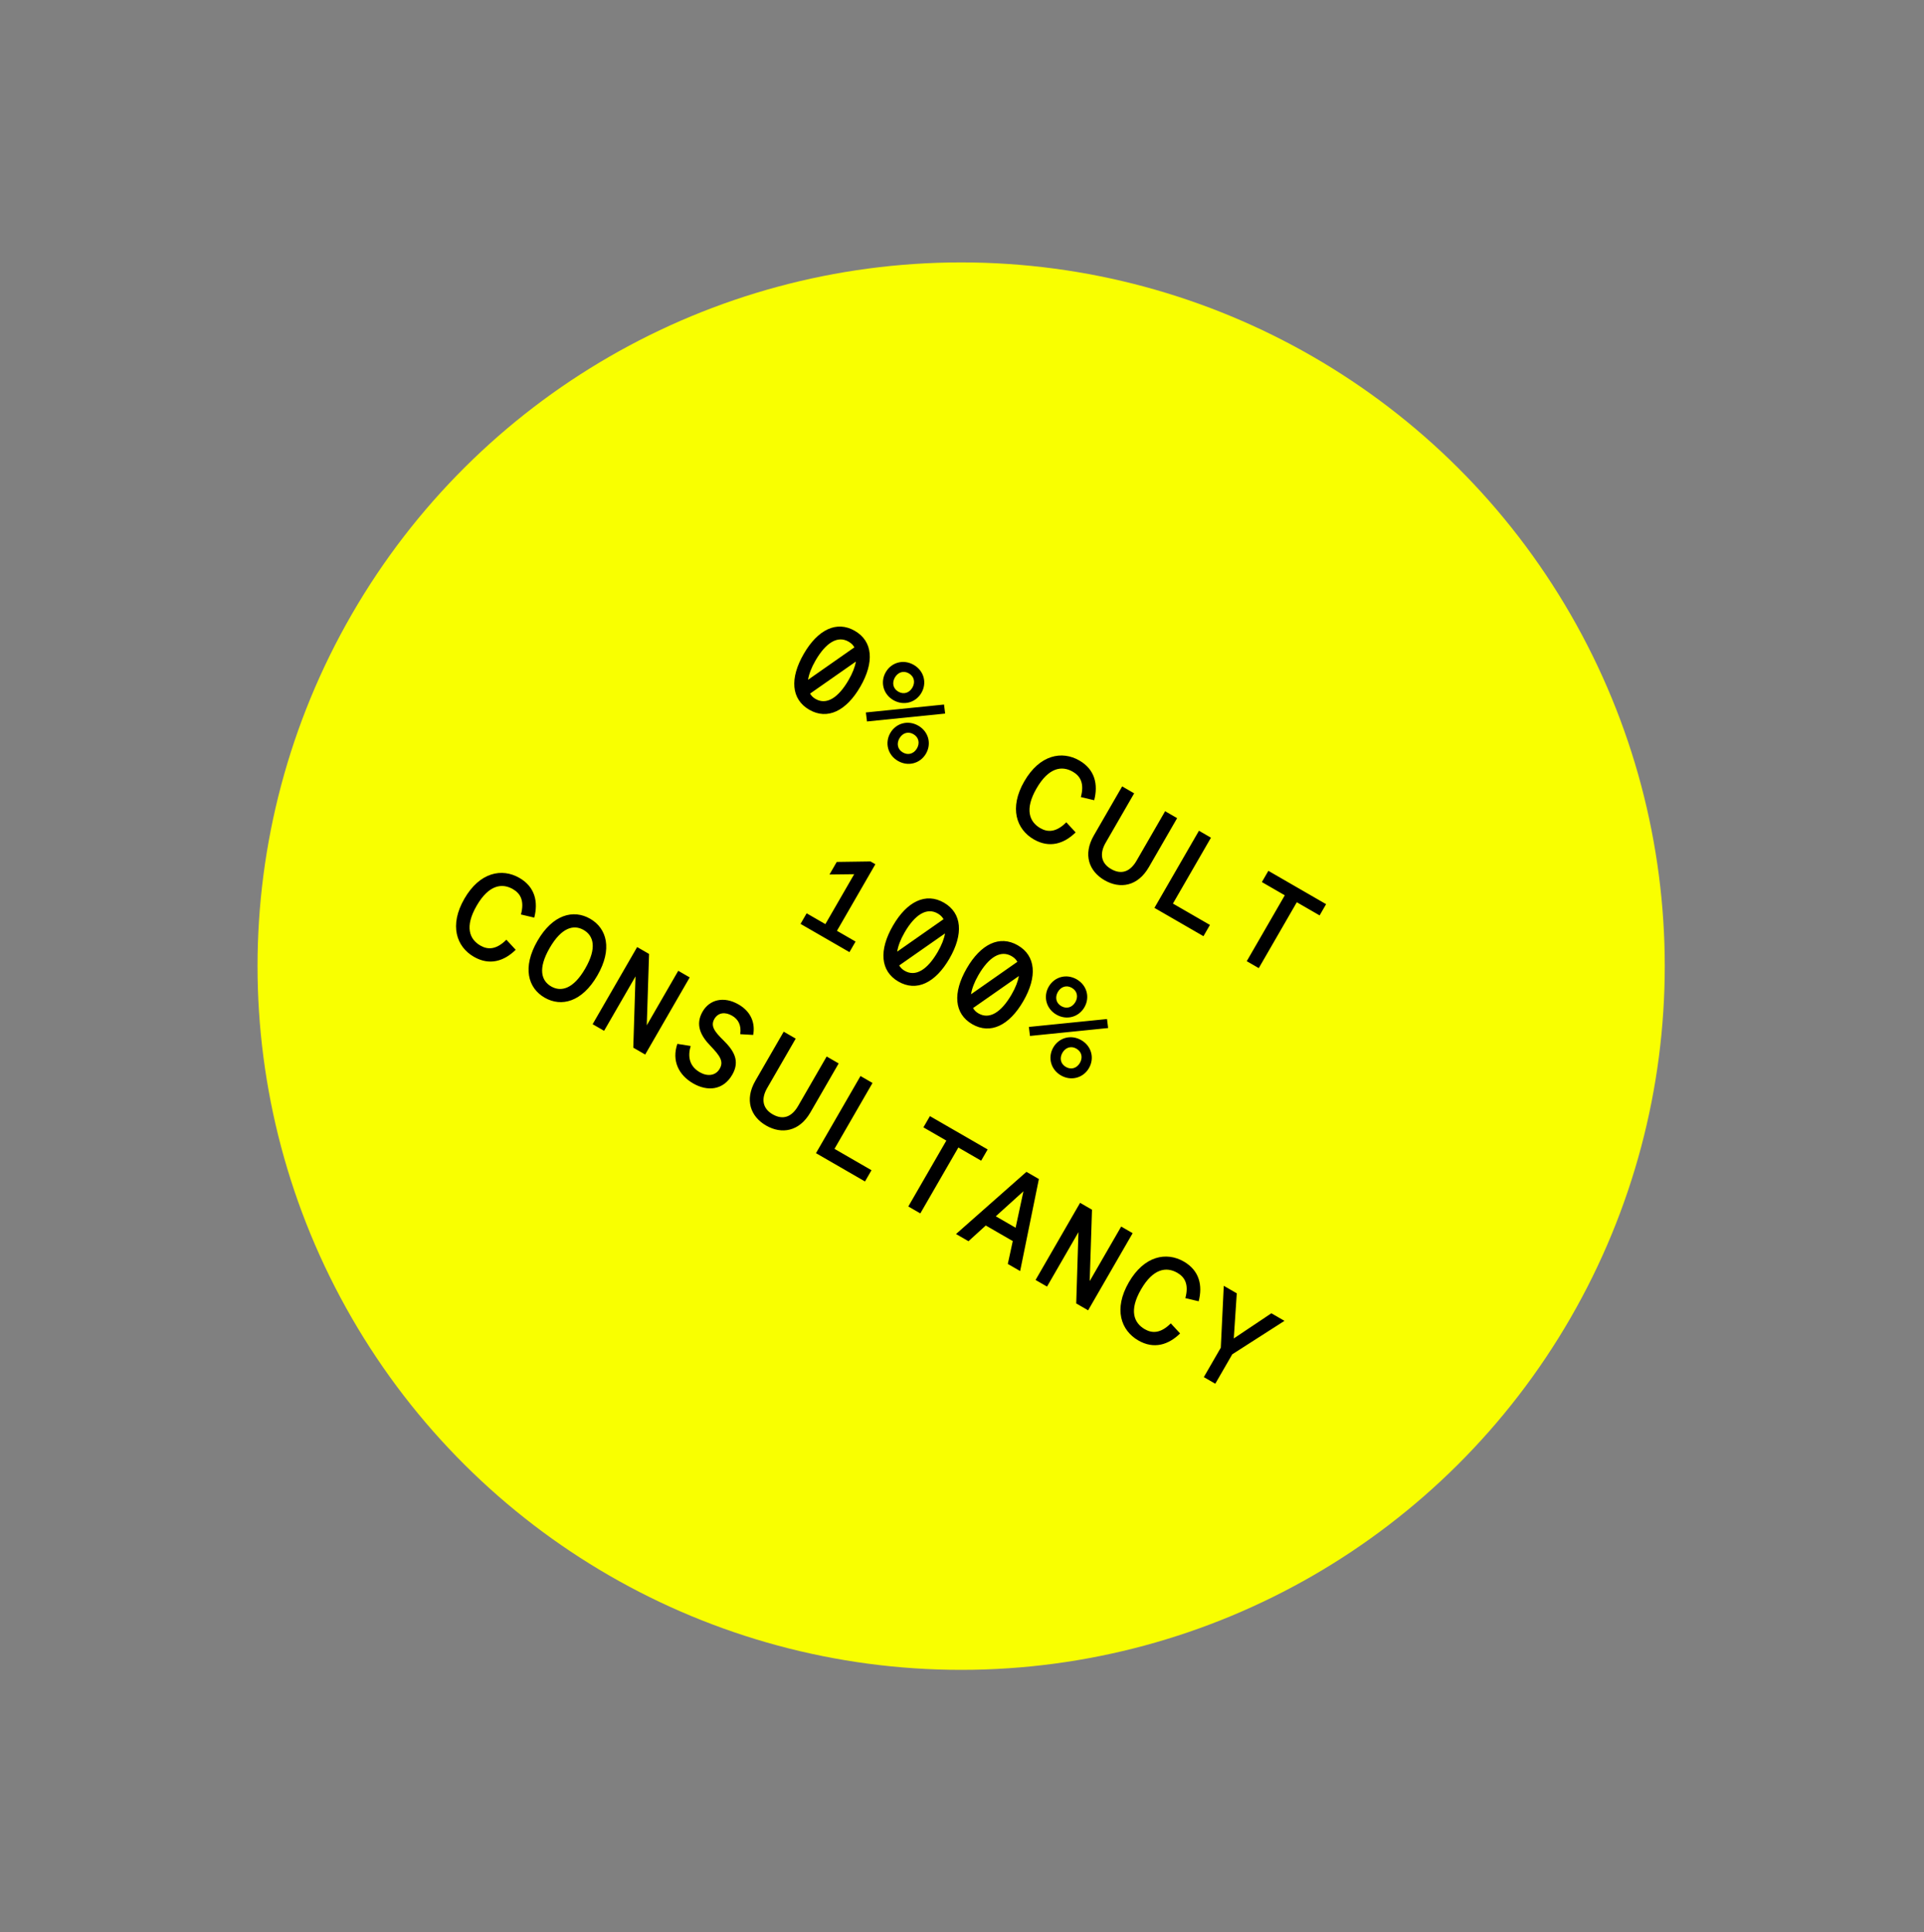 <?xml version="1.0" encoding="UTF-8"?>
<svg xmlns="http://www.w3.org/2000/svg" width="242" height="243" viewBox="0 0 242 243" fill="none">
  <rect x="0" y="0" width="242" height="243" fill="#808080" stroke="none"/>
  <circle cx="120.893" cy="121.501" r="88.5" transform="rotate(30 120.893 121.501)" fill="#F9FF00"></circle>
  <path d="M101.789 89.257C99.503 87.937 99.324 85.302 101.092 82.24C102.86 79.178 105.231 78.015 107.517 79.335C109.803 80.655 109.982 83.29 108.214 86.352C106.446 89.414 104.075 90.577 101.789 89.257ZM101.635 85.491L107.464 81.411C107.303 81.115 107.066 80.885 106.733 80.693C105.361 79.901 103.873 80.816 102.561 83.088C102.049 83.975 101.75 84.781 101.635 85.491ZM102.573 87.899C103.959 88.699 105.442 87.763 106.746 85.504C107.234 84.659 107.539 83.874 107.651 83.2L101.89 87.227C102.045 87.501 102.282 87.731 102.573 87.899ZM112.372 88.05C111.083 87.306 110.695 85.771 111.407 84.537C112.127 83.29 113.643 82.872 114.932 83.616C116.221 84.36 116.617 85.882 115.897 87.129C115.185 88.363 113.661 88.794 112.372 88.05ZM112.988 86.983C113.681 87.383 114.384 87.125 114.76 86.473C115.136 85.822 115.009 85.083 114.316 84.683C113.637 84.291 112.933 84.55 112.557 85.201C112.181 85.853 112.309 86.591 112.988 86.983ZM109.05 90.733L108.91 89.599L118.74 88.605L118.88 89.739L109.05 90.733ZM112.945 95.698C111.657 94.954 111.268 93.418 111.98 92.184C112.7 90.937 114.217 90.519 115.505 91.263C116.794 92.007 117.19 93.529 116.47 94.776C115.758 96.01 114.234 96.442 112.945 95.698ZM113.561 94.631C114.254 95.031 114.958 94.772 115.334 94.121C115.71 93.469 115.582 92.73 114.889 92.33C114.21 91.938 113.507 92.197 113.131 92.849C112.755 93.5 112.882 94.239 113.561 94.631ZM130.033 105.563C127.844 104.299 126.901 101.612 128.837 98.259C130.773 94.906 133.572 94.378 135.761 95.642C137.729 96.778 138.139 98.659 137.627 100.636L135.951 100.241C136.413 98.513 135.888 97.6 134.945 97.056C133.574 96.264 131.904 96.5 130.376 99.147C128.848 101.793 129.478 103.358 130.849 104.15C131.792 104.694 132.853 104.679 134.119 103.414L135.291 104.682C133.835 106.114 132.001 106.699 130.033 105.563ZM138.931 110.7C136.977 109.572 136.193 107.475 137.585 105.064L141.145 98.898L142.655 99.77L139.063 105.992C138.279 107.349 138.486 108.559 139.747 109.287C141.077 110.055 142.173 109.597 142.957 108.24L146.549 102.018L148.059 102.89L144.499 109.056C143.107 111.467 140.885 111.828 138.931 110.7ZM145.204 114.174L150.804 104.475L152.314 105.347L147.53 113.633L152.186 116.321L151.37 117.734L145.204 114.174ZM156.817 120.879L161.601 112.593L158.719 110.929L159.535 109.516L166.796 113.708L165.98 115.121L163.112 113.465L158.328 121.751L156.817 120.879ZM100.691 116.188L101.459 114.858L103.815 116.218L107.439 109.941L104.333 109.976L105.245 108.397L109.492 108.336L110.102 108.688L105.27 117.058L107.612 118.41L106.844 119.74L100.691 116.188ZM113.003 123.444C110.716 122.124 110.538 119.489 112.306 116.427C114.074 113.365 116.444 112.202 118.731 113.522C121.017 114.842 121.196 117.477 119.428 120.539C117.66 123.601 115.289 124.764 113.003 123.444ZM112.849 119.678L118.678 115.598C118.516 115.302 118.279 115.072 117.947 114.88C116.575 114.088 115.086 115.003 113.774 117.275C113.262 118.162 112.963 118.968 112.849 119.678ZM113.787 122.086C115.172 122.886 116.655 121.95 117.959 119.691C118.447 118.846 118.752 118.061 118.864 117.387L113.103 121.414C113.259 121.688 113.496 121.918 113.787 122.086ZM122.288 128.804C120.002 127.484 119.823 124.85 121.591 121.788C123.359 118.726 125.73 117.563 128.016 118.883C130.302 120.203 130.481 122.838 128.713 125.9C126.945 128.962 124.574 130.124 122.288 128.804ZM122.134 125.039L127.963 120.959C127.802 120.663 127.565 120.433 127.232 120.241C125.86 119.449 124.372 120.363 123.06 122.636C122.548 123.523 122.249 124.329 122.134 125.039ZM123.072 127.447C124.458 128.247 125.94 127.31 127.244 125.052C127.732 124.207 128.038 123.422 128.15 122.748L122.388 126.775C122.544 127.049 122.781 127.279 123.072 127.447ZM132.871 127.598C131.582 126.854 131.194 125.318 131.906 124.085C132.626 122.838 134.142 122.42 135.431 123.164C136.72 123.908 137.116 125.43 136.396 126.677C135.684 127.91 134.16 128.342 132.871 127.598ZM133.487 126.531C134.18 126.931 134.883 126.673 135.259 126.021C135.635 125.37 135.508 124.631 134.815 124.231C134.136 123.839 133.432 124.098 133.056 124.749C132.68 125.401 132.808 126.139 133.487 126.531ZM129.549 130.281L129.409 129.147L139.239 128.153L139.379 129.286L129.549 130.281ZM133.444 135.245C132.156 134.501 131.767 132.966 132.479 131.732C133.199 130.485 134.716 130.067 136.004 130.811C137.293 131.555 137.689 133.077 136.969 134.324C136.257 135.558 134.733 135.989 133.444 135.245ZM134.06 134.178C134.753 134.578 135.457 134.32 135.833 133.668C136.209 133.017 136.081 132.278 135.388 131.878C134.709 131.486 134.006 131.745 133.63 132.396C133.254 133.048 133.381 133.786 134.06 134.178ZM59.606 120.328C57.417 119.064 56.474 116.377 58.41 113.023C60.346 109.67 63.145 109.143 65.334 110.407C67.302 111.543 67.712 113.424 67.199 115.4L65.524 115.006C65.986 113.277 65.461 112.364 64.518 111.82C63.147 111.028 61.477 111.265 59.949 113.911C58.42 116.558 59.05 118.123 60.422 118.915C61.365 119.459 62.426 119.443 63.692 118.179L64.863 119.446C63.408 120.879 61.574 121.464 59.606 120.328ZM68.504 125.465C66.398 124.249 65.679 121.654 67.599 118.328C69.519 115.003 72.126 114.328 74.232 115.544C76.338 116.76 77.057 119.355 75.137 122.68C73.217 126.006 70.61 126.681 68.504 125.465ZM69.32 124.052C70.567 124.772 72.117 124.391 73.612 121.8C75.109 119.209 74.663 117.677 73.416 116.957C72.169 116.237 70.633 116.625 69.137 119.216C67.641 121.807 68.073 123.332 69.32 124.052ZM74.541 128.803L80.141 119.103L81.638 119.967L81.35 128.946L85.31 122.087L86.751 122.919L81.151 132.619L79.654 131.755L79.935 122.79L75.983 129.635L74.541 128.803ZM87.186 136.251C85.356 135.195 84.475 133.393 85.197 131.278L86.873 131.544C86.504 132.791 86.644 134.053 88.029 134.853C88.957 135.389 90.002 135.309 90.522 134.408C91.05 133.494 90.582 132.799 89.348 131.513C88.133 130.258 87.421 128.867 88.373 127.218C89.245 125.708 91.029 125.242 92.9 126.322C94.59 127.298 94.986 128.82 94.734 130.152L93.105 130.061C93.265 128.953 92.873 128.191 92.084 127.735C91.225 127.239 90.331 127.314 89.851 128.146C89.331 129.046 89.911 129.769 91.008 130.846C92.267 132.09 93.12 133.396 92.104 135.155C90.96 137.137 88.959 137.275 87.186 136.251ZM96.36 141.548C94.406 140.42 93.622 138.322 95.014 135.911L98.574 129.745L100.084 130.617L96.492 136.839C95.708 138.197 95.915 139.406 97.176 140.134C98.506 140.902 99.602 140.445 100.386 139.087L103.978 132.865L105.488 133.737L101.928 139.903C100.536 142.314 98.314 142.676 96.36 141.548ZM102.633 145.022L108.233 135.322L109.744 136.194L104.96 144.48L109.615 147.168L108.799 148.582L102.633 145.022ZM114.247 151.727L119.031 143.441L116.148 141.777L116.964 140.363L124.225 144.555L123.409 145.969L120.541 144.313L115.757 152.599L114.247 151.727ZM120.248 155.192L129.104 147.372L130.67 148.276L128.312 159.848L126.761 158.952L127.385 156.079L123.99 154.119L121.814 156.096L120.248 155.192ZM125.249 152.961L127.743 154.401L128.728 149.815L125.249 152.961ZM130.254 160.969L135.854 151.269L137.35 152.133L137.062 161.112L141.022 154.253L142.464 155.085L136.864 164.785L135.367 163.921L135.647 154.956L131.695 161.801L130.254 160.969ZM143.175 168.576C140.986 167.312 140.043 164.625 141.979 161.272C143.915 157.919 146.714 157.391 148.903 158.655C150.871 159.791 151.281 161.672 150.768 163.649L149.093 163.254C149.555 161.526 149.029 160.613 148.087 160.069C146.715 159.277 145.045 159.513 143.517 162.16C141.989 164.806 142.619 166.371 143.991 167.163C144.933 167.707 145.995 167.692 147.261 166.427L148.432 167.695C146.977 169.127 145.143 169.712 143.175 168.576ZM151.416 173.186L153.552 169.487L153.926 161.703L155.561 162.647L155.185 168.323L159.912 165.159L161.561 166.111L154.993 170.319L152.857 174.018L151.416 173.186Z" fill="black"></path>
</svg>
